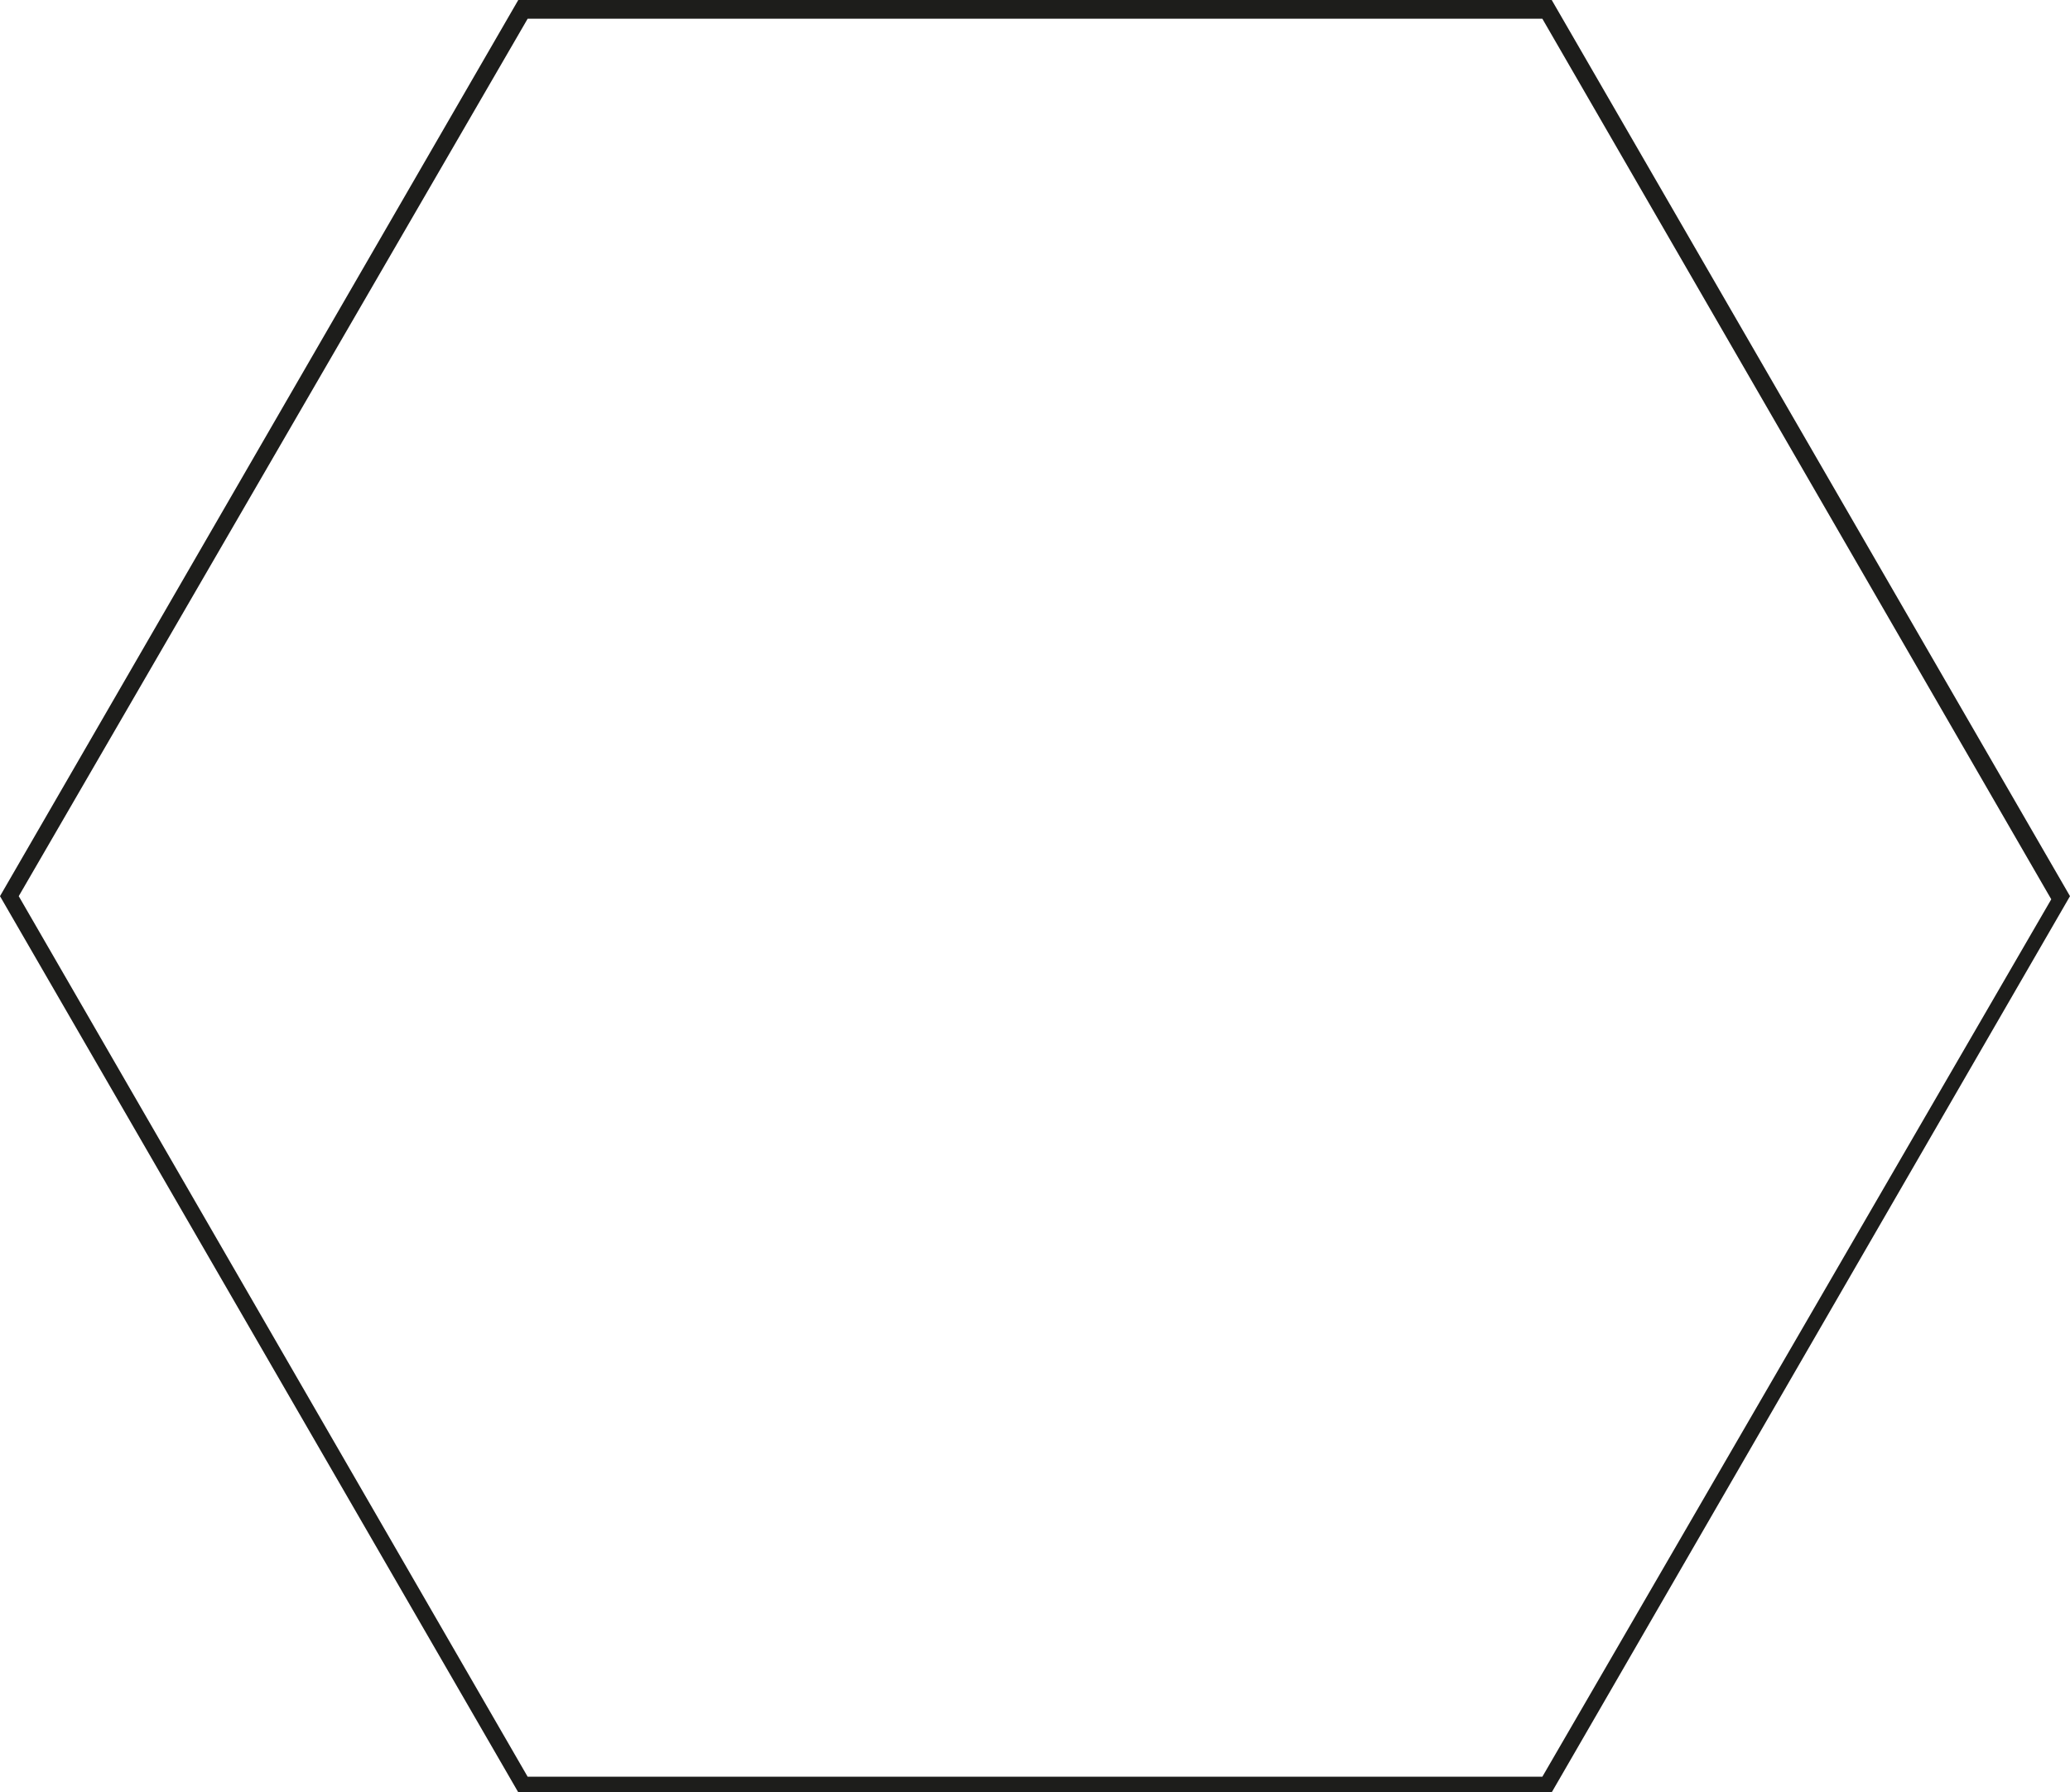 <?xml version="1.0" encoding="utf-8"?>
<!-- Generator: Adobe Illustrator 28.3.0, SVG Export Plug-In . SVG Version: 6.00 Build 0)  -->
<svg version="1.1" id="Ebene_1" xmlns="http://www.w3.org/2000/svg" xmlns:xlink="http://www.w3.org/1999/xlink" x="0px" y="0px"
	 viewBox="0 0 66.3 57.4" style="enable-background:new 0 0 66.3 57.4;" xml:space="preserve">
<style type="text/css">
	.st0{fill:#1D1D1B;}
	.st1{fill:none;stroke:#000000;stroke-width:0.55;stroke-linecap:round;stroke-linejoin:round;stroke-miterlimit:10;}
</style>
<g>
	<path class="st0" d="M49.4,0.6l16.3,28.2L49.4,56.9H16.9L0.6,28.7L16.9,0.6H49.4 M49.7,0H16.6L0,28.7l16.6,28.7h33.1l16.6-28.7
		L49.7,0L49.7,0z"/>
</g>
</svg>
